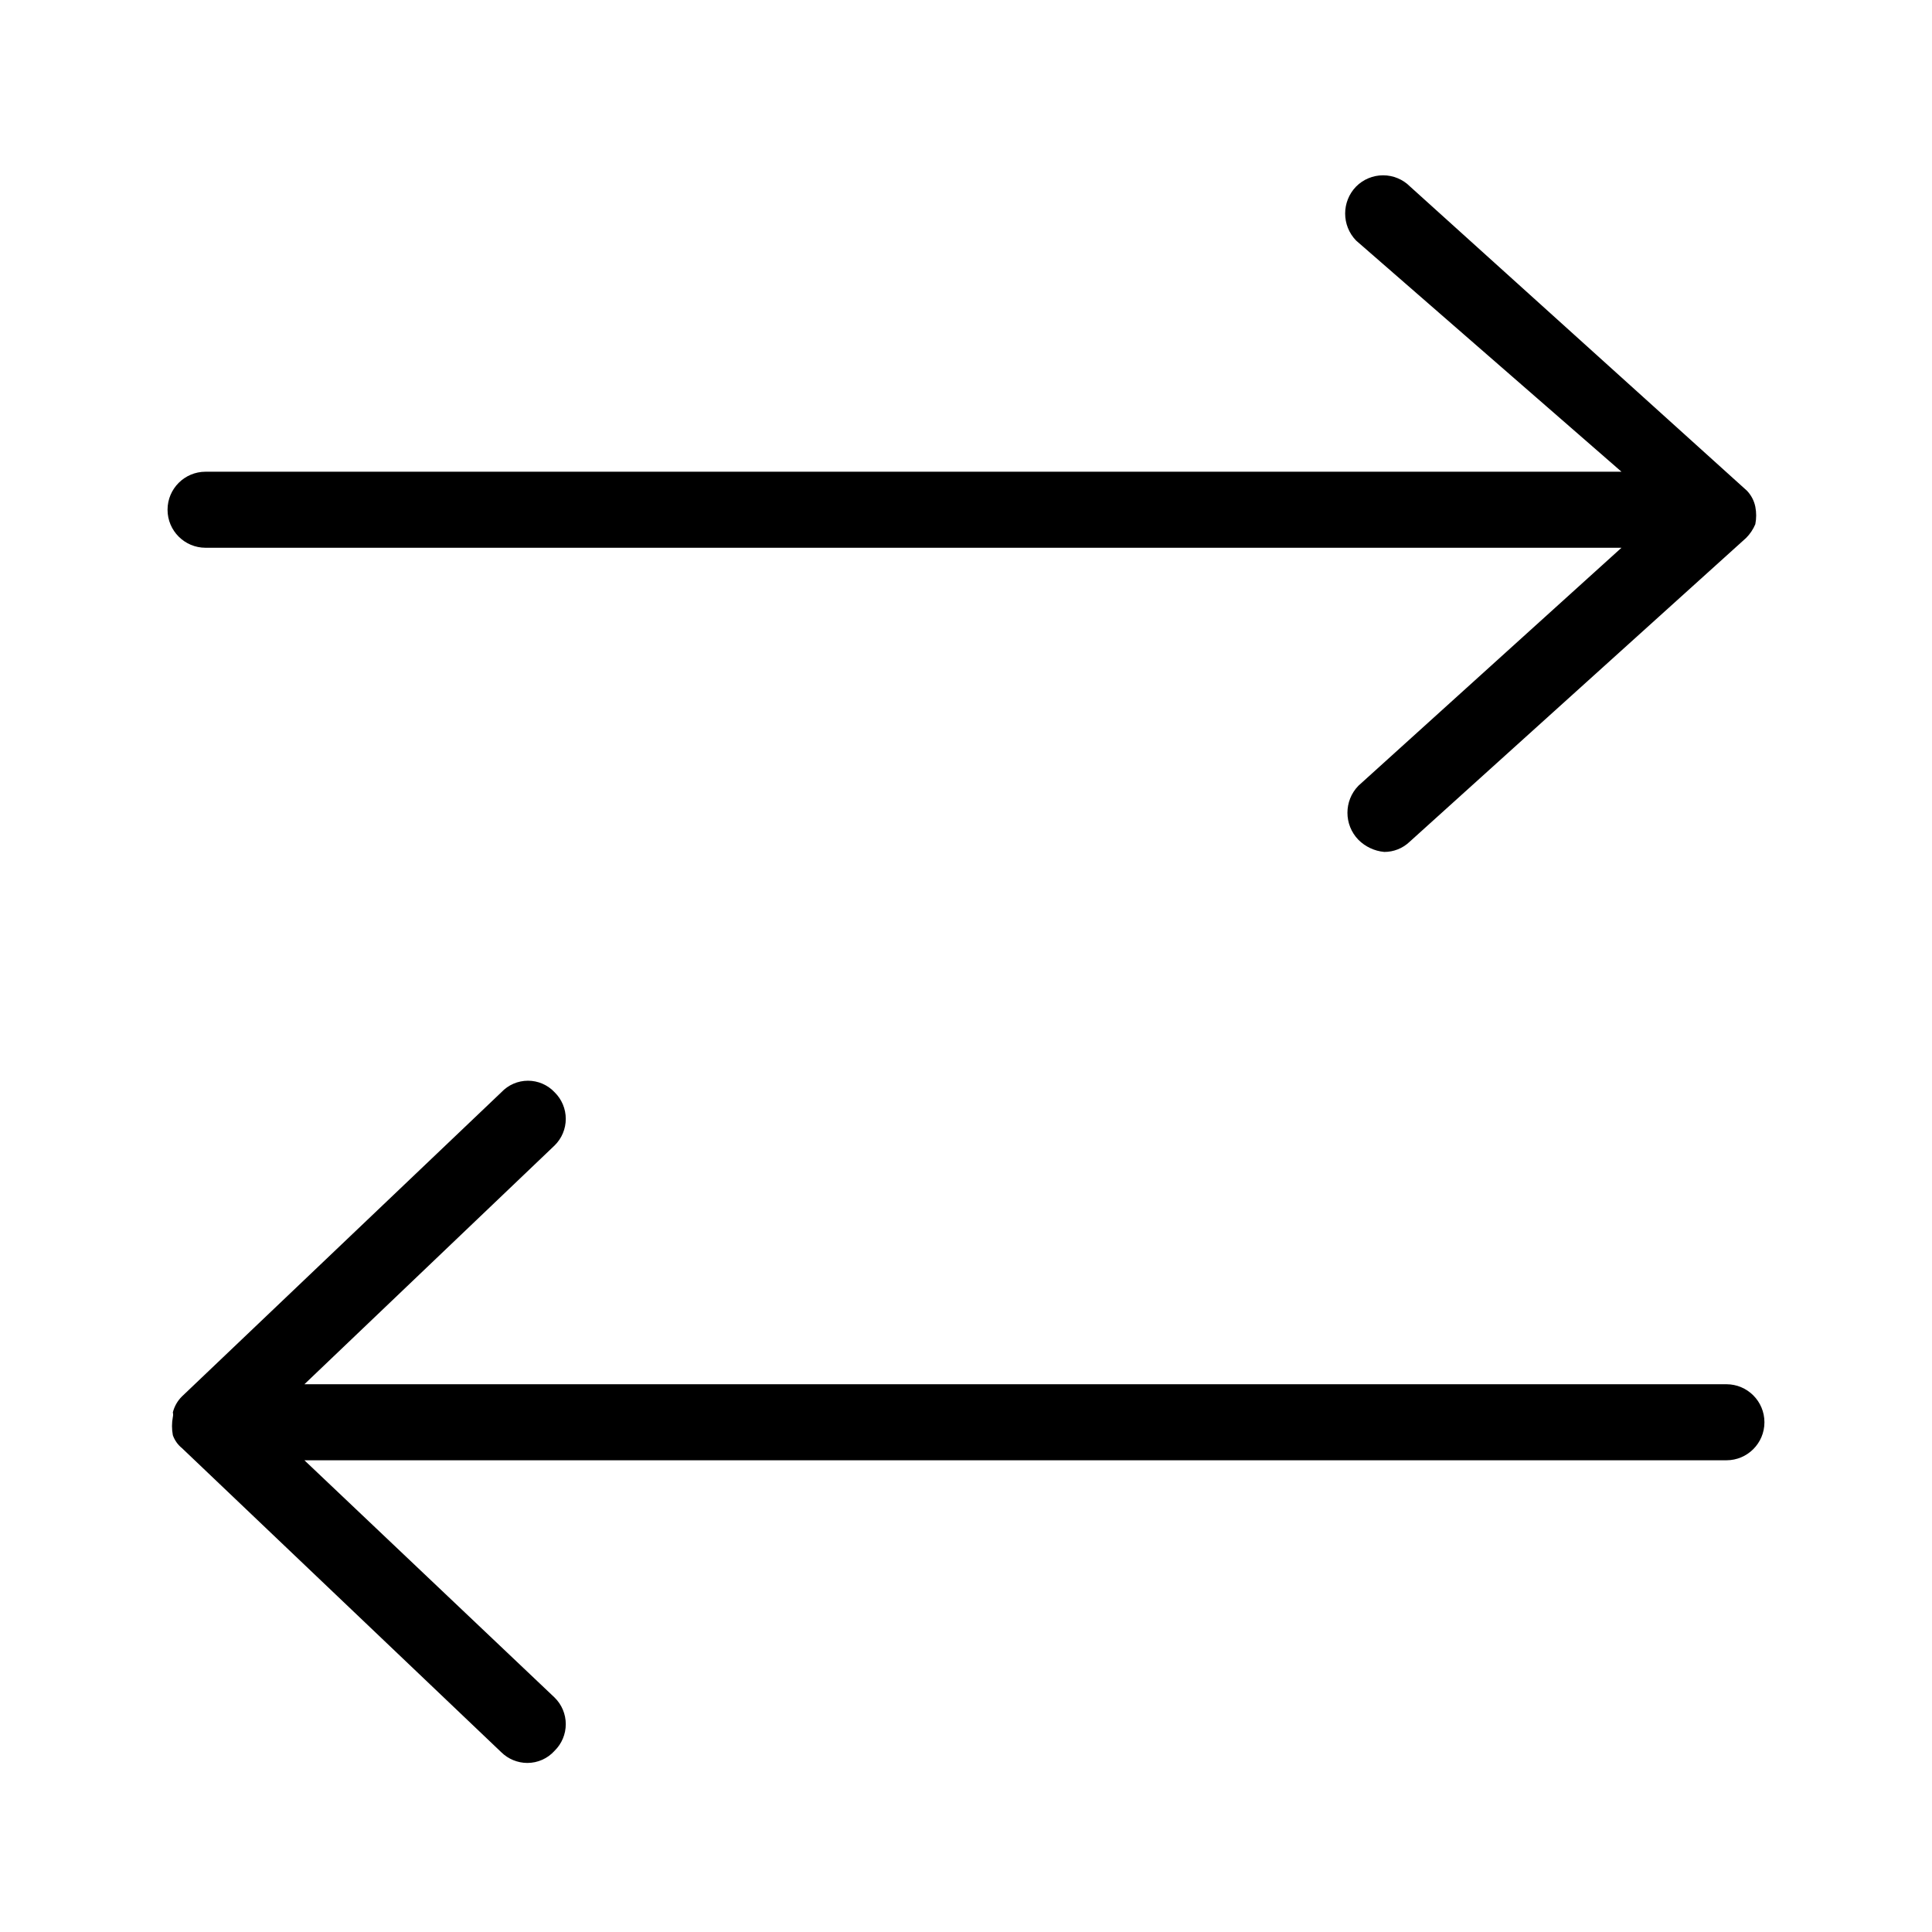 <?xml version="1.0" encoding="UTF-8"?>
<!-- Uploaded to: SVG Repo, www.svgrepo.com, Generator: SVG Repo Mixer Tools -->
<svg fill="#000000" width="800px" height="800px" version="1.1" viewBox="144 144 512 512" xmlns="http://www.w3.org/2000/svg">
 <g>
  <path d="m198.48 289.16h375.23l-69.727 63.078c-3.863 3.984-3.863 10.32 0 14.309 1.836 1.844 4.262 2.984 6.852 3.223 2.469 0.008 4.852-0.93 6.652-2.621l89.273-80.609c1.031-1.043 1.852-2.273 2.418-3.625 0.301-1.531 0.301-3.106 0-4.637-0.328-1.59-1.094-3.055-2.215-4.231l-89.273-80.609h-0.004c-1.891-1.91-4.465-2.981-7.152-2.981s-5.262 1.07-7.156 2.981c-3.863 3.984-3.863 10.32 0 14.309l70.332 61.262h-375.23c-5.566 0-10.078 4.512-10.078 10.078 0 5.562 4.512 10.074 10.078 10.074z"/>
  <path d="m601.52 510.84h-376.85l66.301-63.277c1.898-1.859 2.965-4.398 2.965-7.055 0-2.652-1.066-5.195-2.965-7.051-1.828-1.949-4.379-3.055-7.051-3.055s-5.227 1.105-7.055 3.055l-84.641 80.609c-1.176 1.16-2.012 2.625-2.418 4.231 0.094 0.398 0.094 0.812 0 1.211-0.301 1.598-0.301 3.238 0 4.836 0.473 1.344 1.309 2.531 2.418 3.426l84.641 80.609c1.832 1.793 4.289 2.805 6.852 2.82 2.769 0.012 5.41-1.16 7.254-3.223 1.898-1.859 2.965-4.402 2.965-7.055 0-2.652-1.066-5.195-2.965-7.055l-66.301-62.875h376.85c5.562 0 10.074-4.512 10.074-10.074 0-5.566-4.512-10.078-10.074-10.078z"/>
 </g>
</svg>